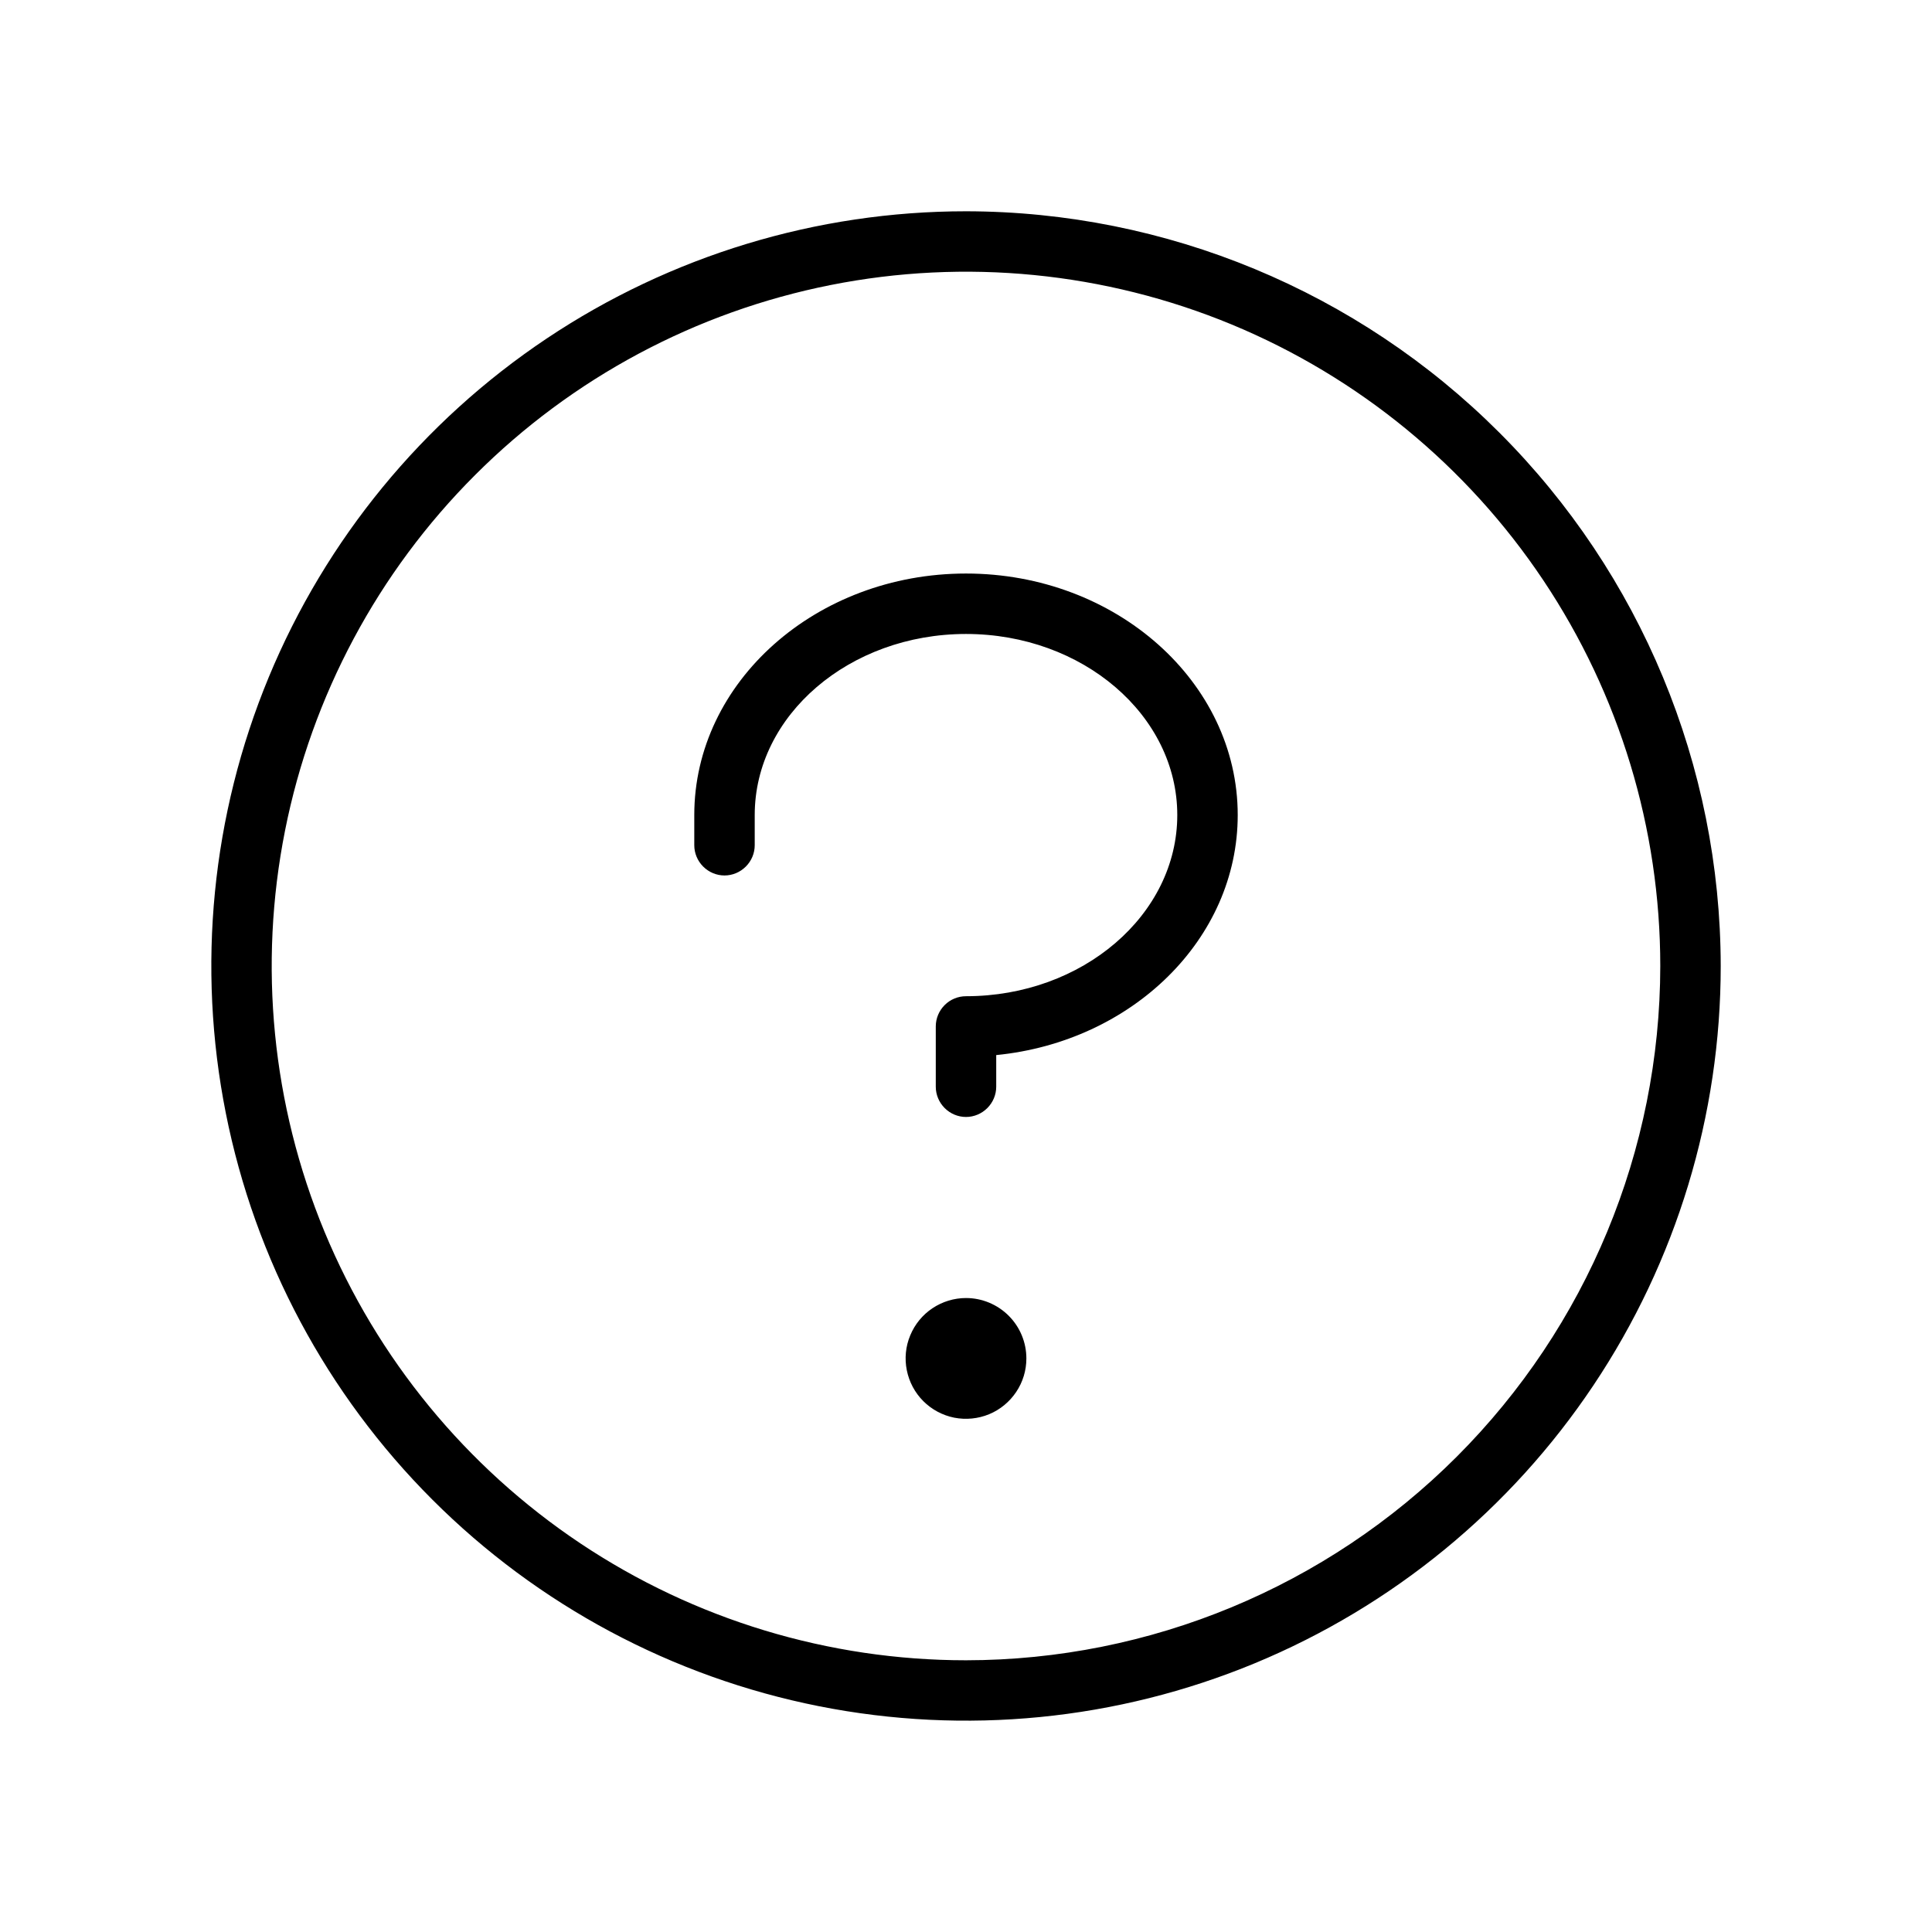 <svg width="28" height="28" viewBox="0 0 28 28" fill="none" xmlns="http://www.w3.org/2000/svg">
<path d="M14.875 19.688C14.875 19.861 14.824 20.03 14.727 20.174C14.631 20.317 14.495 20.43 14.335 20.496C14.175 20.562 13.999 20.579 13.829 20.546C13.66 20.512 13.504 20.429 13.381 20.306C13.259 20.184 13.176 20.028 13.142 19.858C13.108 19.689 13.125 19.512 13.192 19.353C13.258 19.193 13.37 19.056 13.514 18.96C13.658 18.864 13.827 18.812 14 18.812C14.232 18.812 14.455 18.905 14.619 19.069C14.783 19.233 14.875 19.455 14.875 19.688ZM14 8.312C11.829 8.312 10.062 9.883 10.062 11.812V12.25C10.062 12.366 10.109 12.477 10.191 12.559C10.273 12.641 10.384 12.688 10.5 12.688C10.616 12.688 10.727 12.641 10.809 12.559C10.891 12.477 10.938 12.366 10.938 12.25V11.812C10.938 10.366 12.311 9.188 14 9.188C15.689 9.188 17.062 10.366 17.062 11.812C17.062 13.259 15.689 14.438 14 14.438C13.884 14.438 13.773 14.484 13.691 14.566C13.609 14.648 13.562 14.759 13.562 14.875V15.75C13.562 15.866 13.609 15.977 13.691 16.059C13.773 16.141 13.884 16.188 14 16.188C14.116 16.188 14.227 16.141 14.309 16.059C14.391 15.977 14.438 15.866 14.438 15.75V15.291C16.406 15.097 17.938 13.611 17.938 11.812C17.938 9.883 16.171 8.312 14 8.312ZM24.938 14C24.938 16.163 24.296 18.278 23.094 20.076C21.892 21.875 20.184 23.277 18.186 24.105C16.187 24.933 13.988 25.149 11.866 24.727C9.745 24.305 7.796 23.264 6.266 21.734C4.736 20.204 3.695 18.256 3.273 16.134C2.851 14.012 3.067 11.813 3.895 9.814C4.723 7.816 6.125 6.108 7.923 4.906C9.722 3.704 11.837 3.062 14 3.062C16.9 3.066 19.68 4.219 21.73 6.27C23.781 8.32 24.934 11.1 24.938 14ZM24.062 14C24.062 12.01 23.472 10.064 22.367 8.41C21.261 6.755 19.689 5.465 17.851 4.703C16.012 3.942 13.989 3.743 12.037 4.131C10.085 4.519 8.292 5.477 6.885 6.885C5.477 8.292 4.519 10.085 4.131 12.037C3.743 13.989 3.942 16.012 4.703 17.851C5.465 19.689 6.755 21.261 8.41 22.367C10.064 23.472 12.01 24.062 14 24.062C16.668 24.06 19.226 22.998 21.112 21.112C22.998 19.226 24.06 16.668 24.062 14Z" fill="black"/>
</svg>
